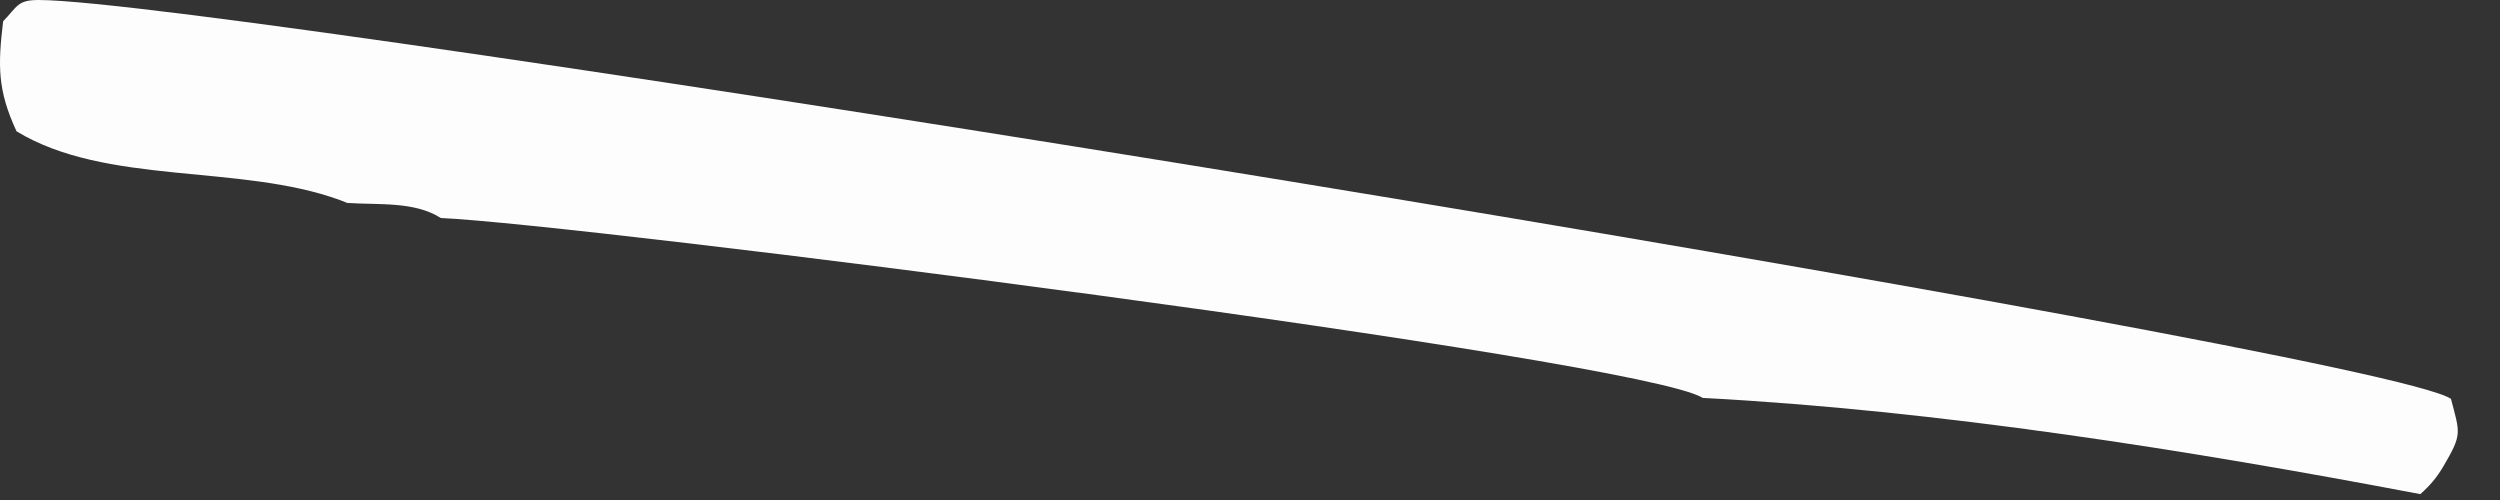 <?xml version="1.0" encoding="utf-8"?>
<svg xmlns="http://www.w3.org/2000/svg" fill="none" height="100%" overflow="visible" preserveAspectRatio="none" style="display: block;" viewBox="0 0 55 11" width="100%">
<rect x="0" y="0" width="55" height="11" fill="#333333" stroke="none"/>
<path d="M7.648 4.468C7.59 4.447 7.535 4.423 7.478 4.401C5.275 3.599 2.335 4.088 0.364 2.889C-0.059 1.977 -0.046 1.437 0.069 0.468C0.385 0.146 0.376 0 0.85 0C4.984 0.006 52.372 7.7 53.921 8.775C54.121 9.538 54.17 9.55 53.757 10.255C53.611 10.504 53.462 10.68 53.247 10.871C48.15 9.902 42.637 9.027 37.461 8.754C36.091 7.894 12.742 4.93 9.698 4.796C9.118 4.426 8.331 4.511 7.648 4.465V4.468Z" fill="#FEFDFD" id="Vector"/>
</svg>